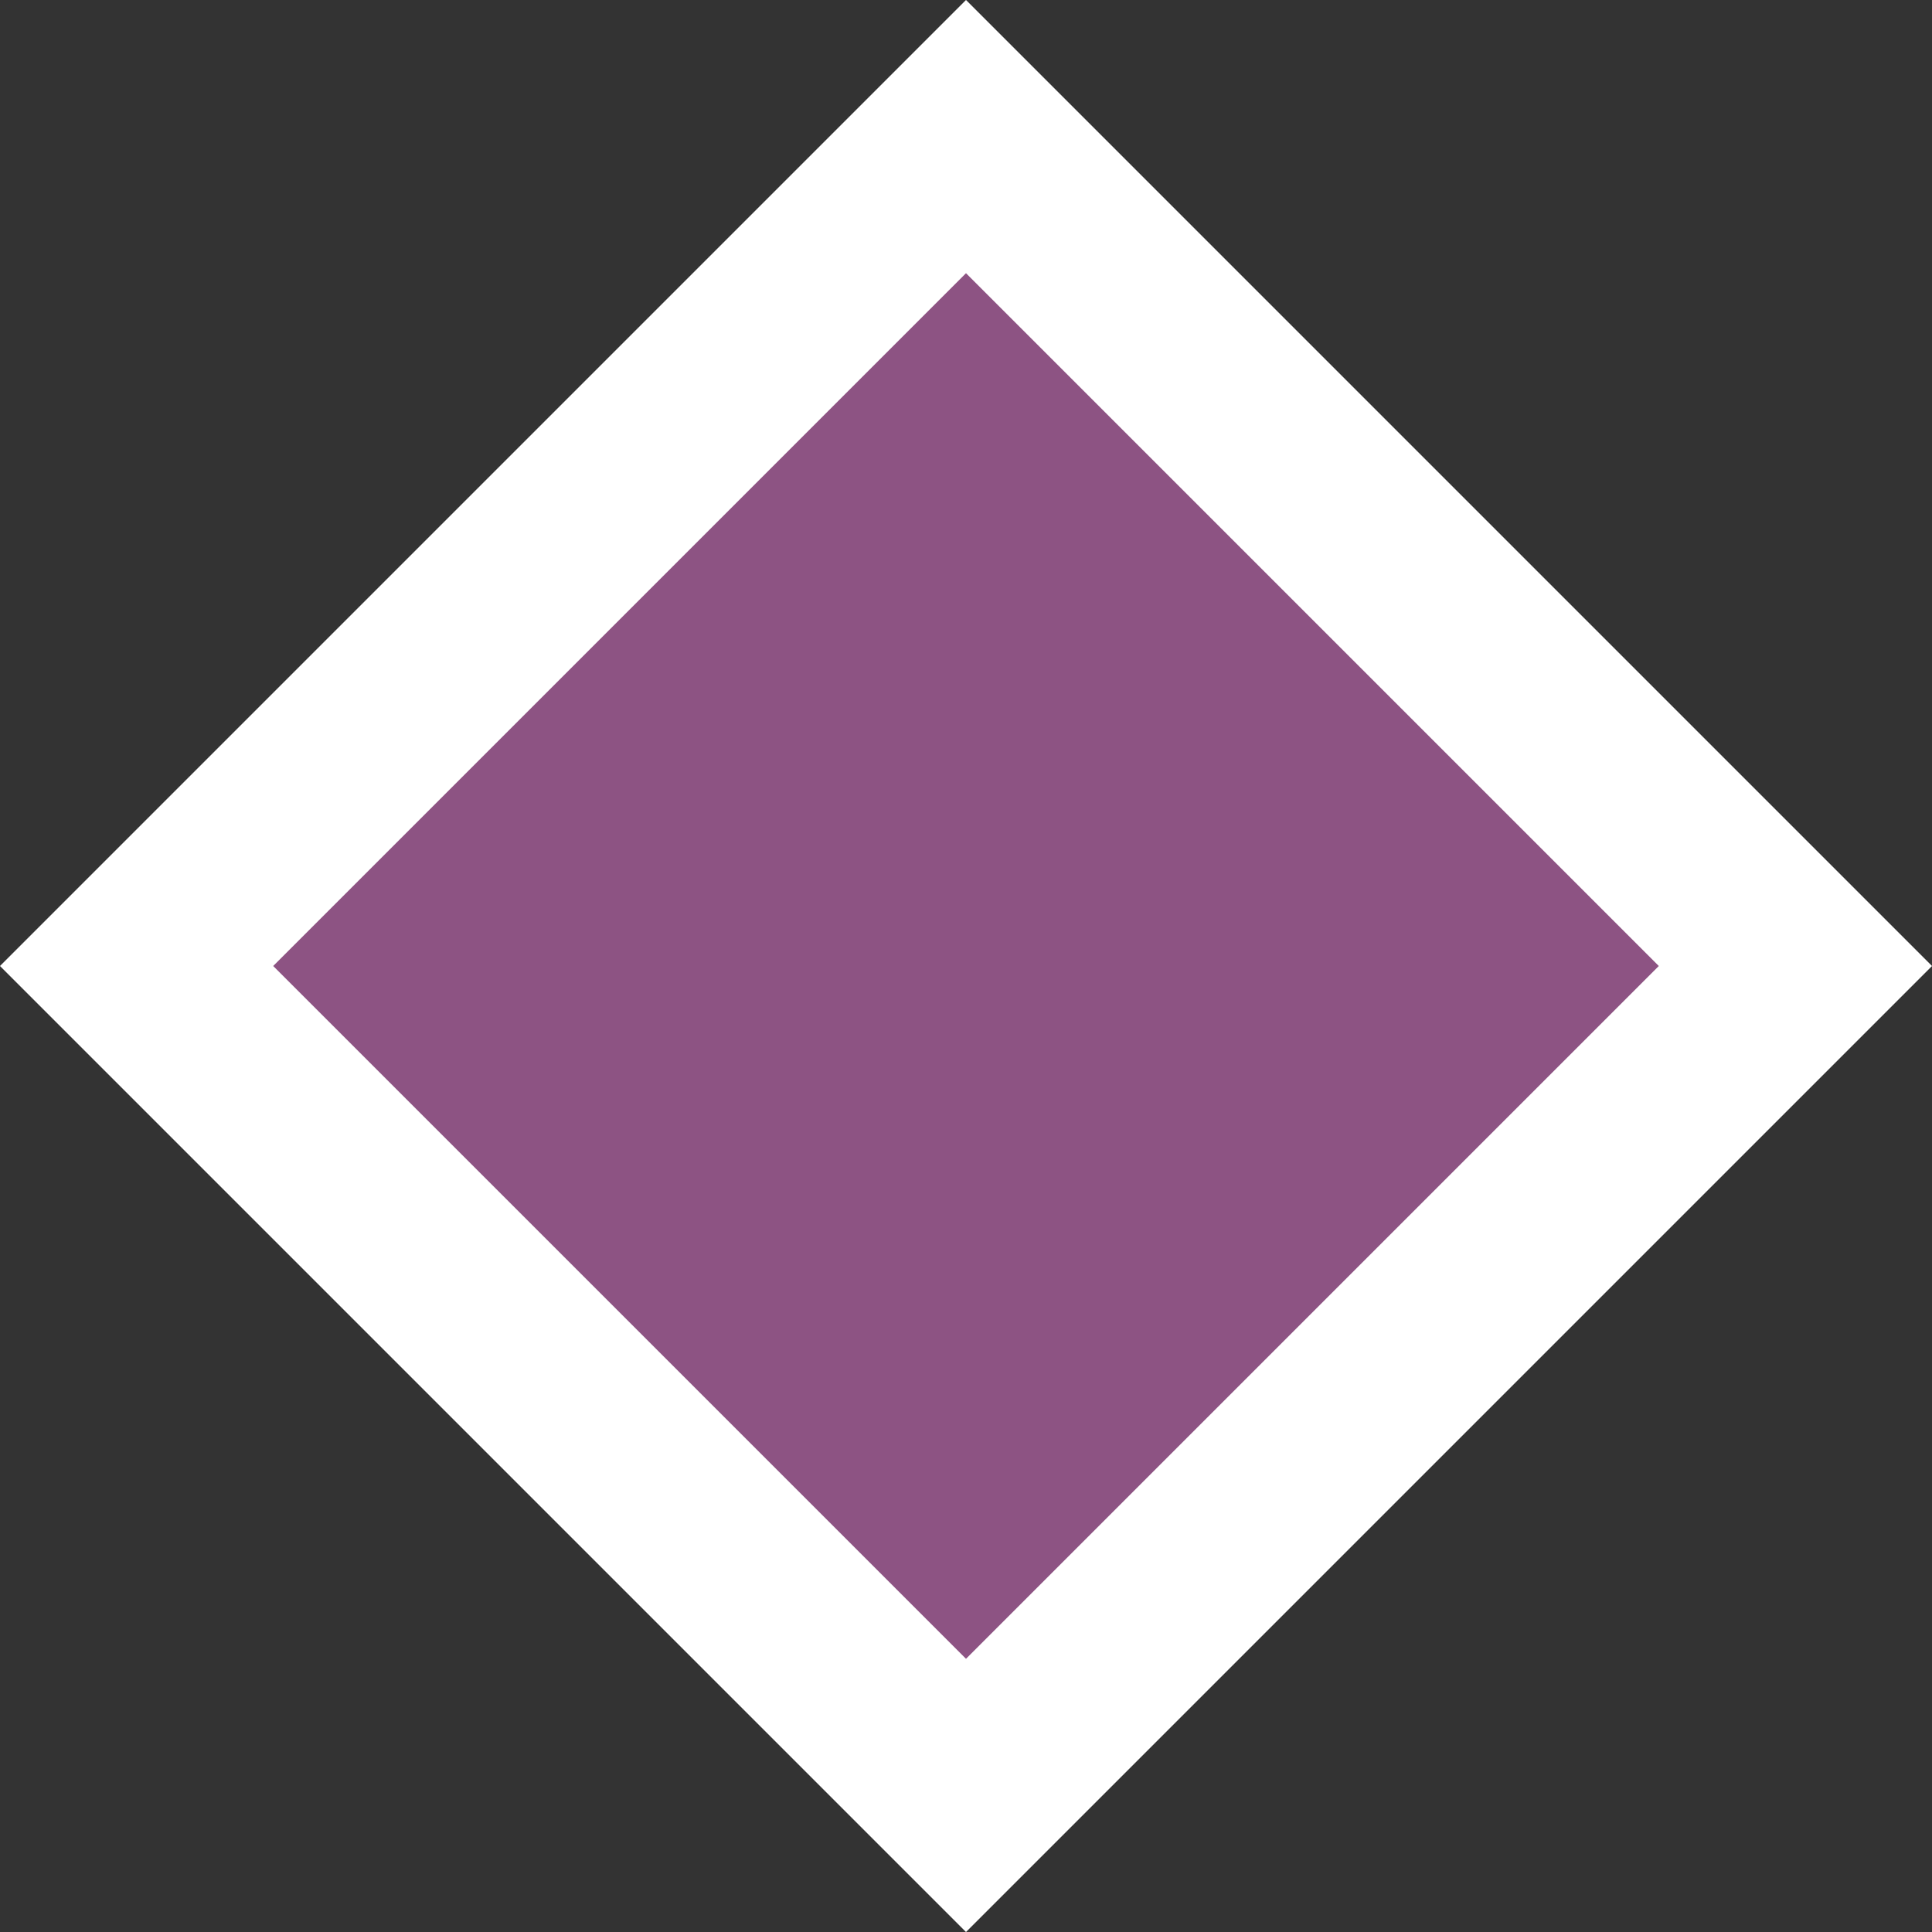 <svg width="20" height="20" viewBox="0 0 20 20" fill="none" xmlns="http://www.w3.org/2000/svg">
<rect x="0" y="0" width="20" height="20" fill="#333333" stroke="none"/>
<path d="M1.414 10L10 1.414L18.586 10L10 18.586L1.414 10Z" fill="#8D5383" stroke="white" stroke-width="2"/>
</svg>

